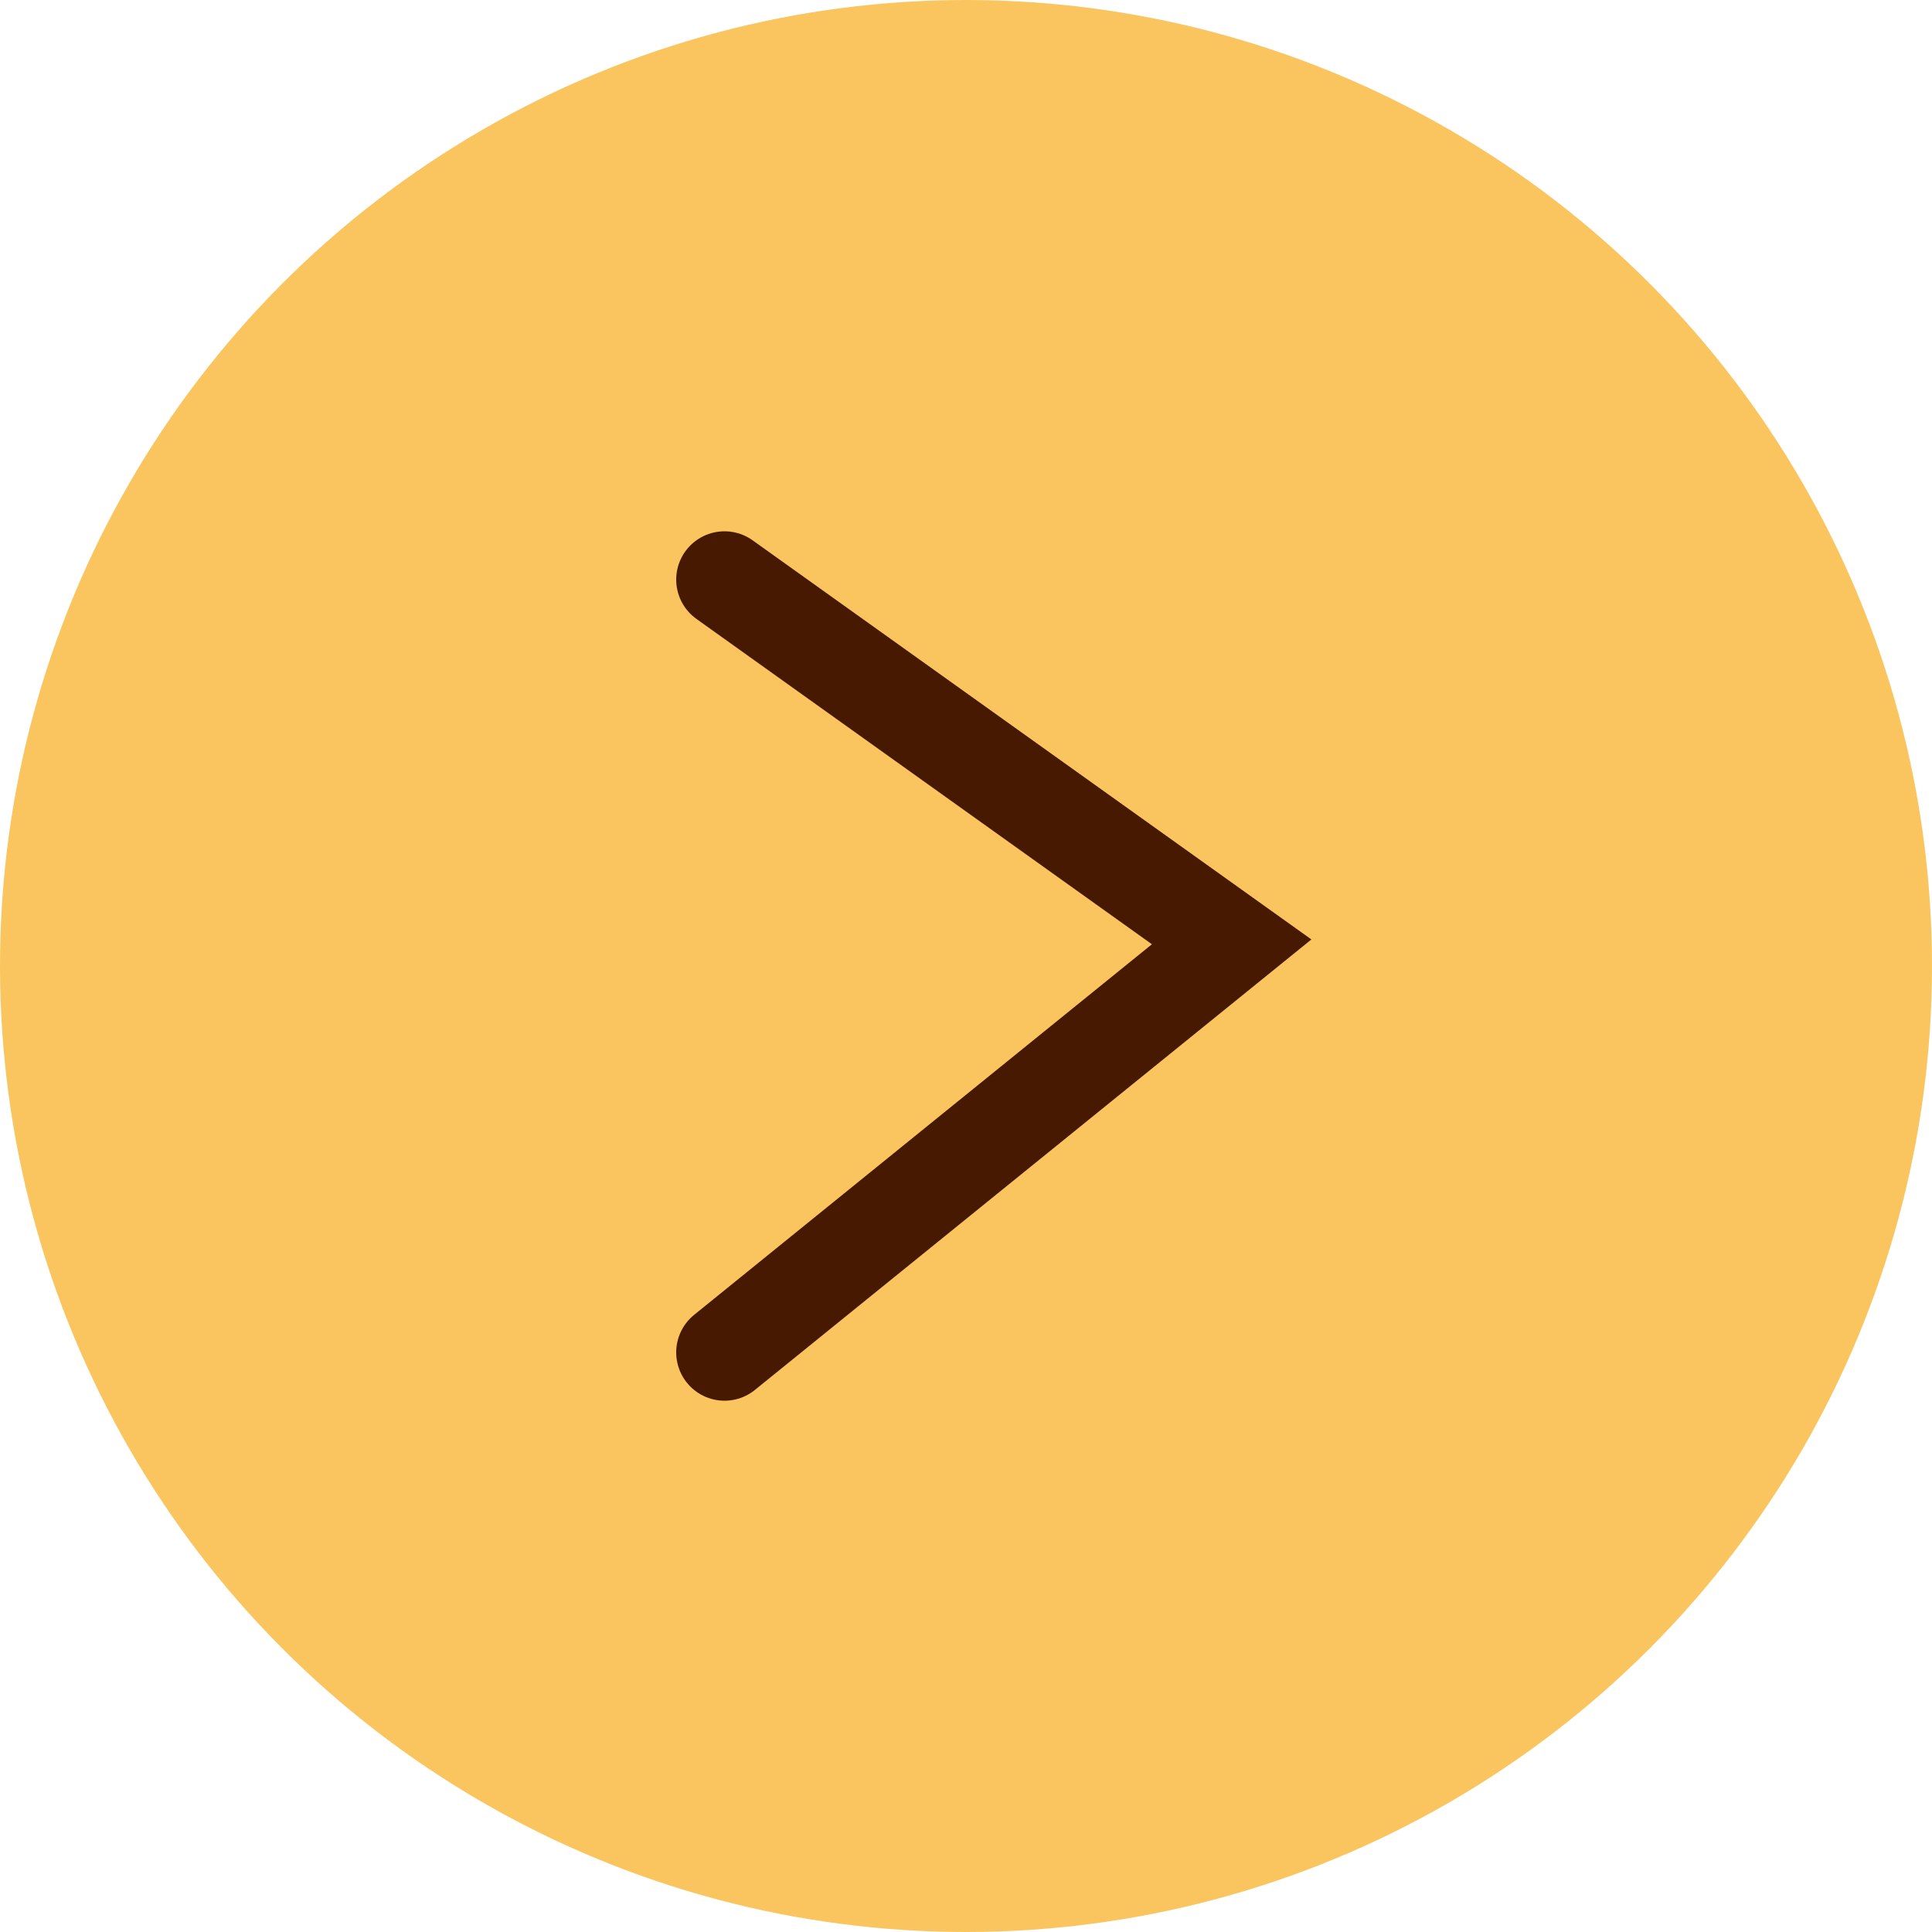 <svg width="40" height="40" viewBox="0 0 40 40" fill="none" xmlns="http://www.w3.org/2000/svg">
<circle cx="20" cy="20" r="20" fill="#FAC55F"/>
<path d="M15 12L25.5 19.5L15 28" stroke="#461900" stroke-width="2" stroke-linecap="round"/>
</svg>
